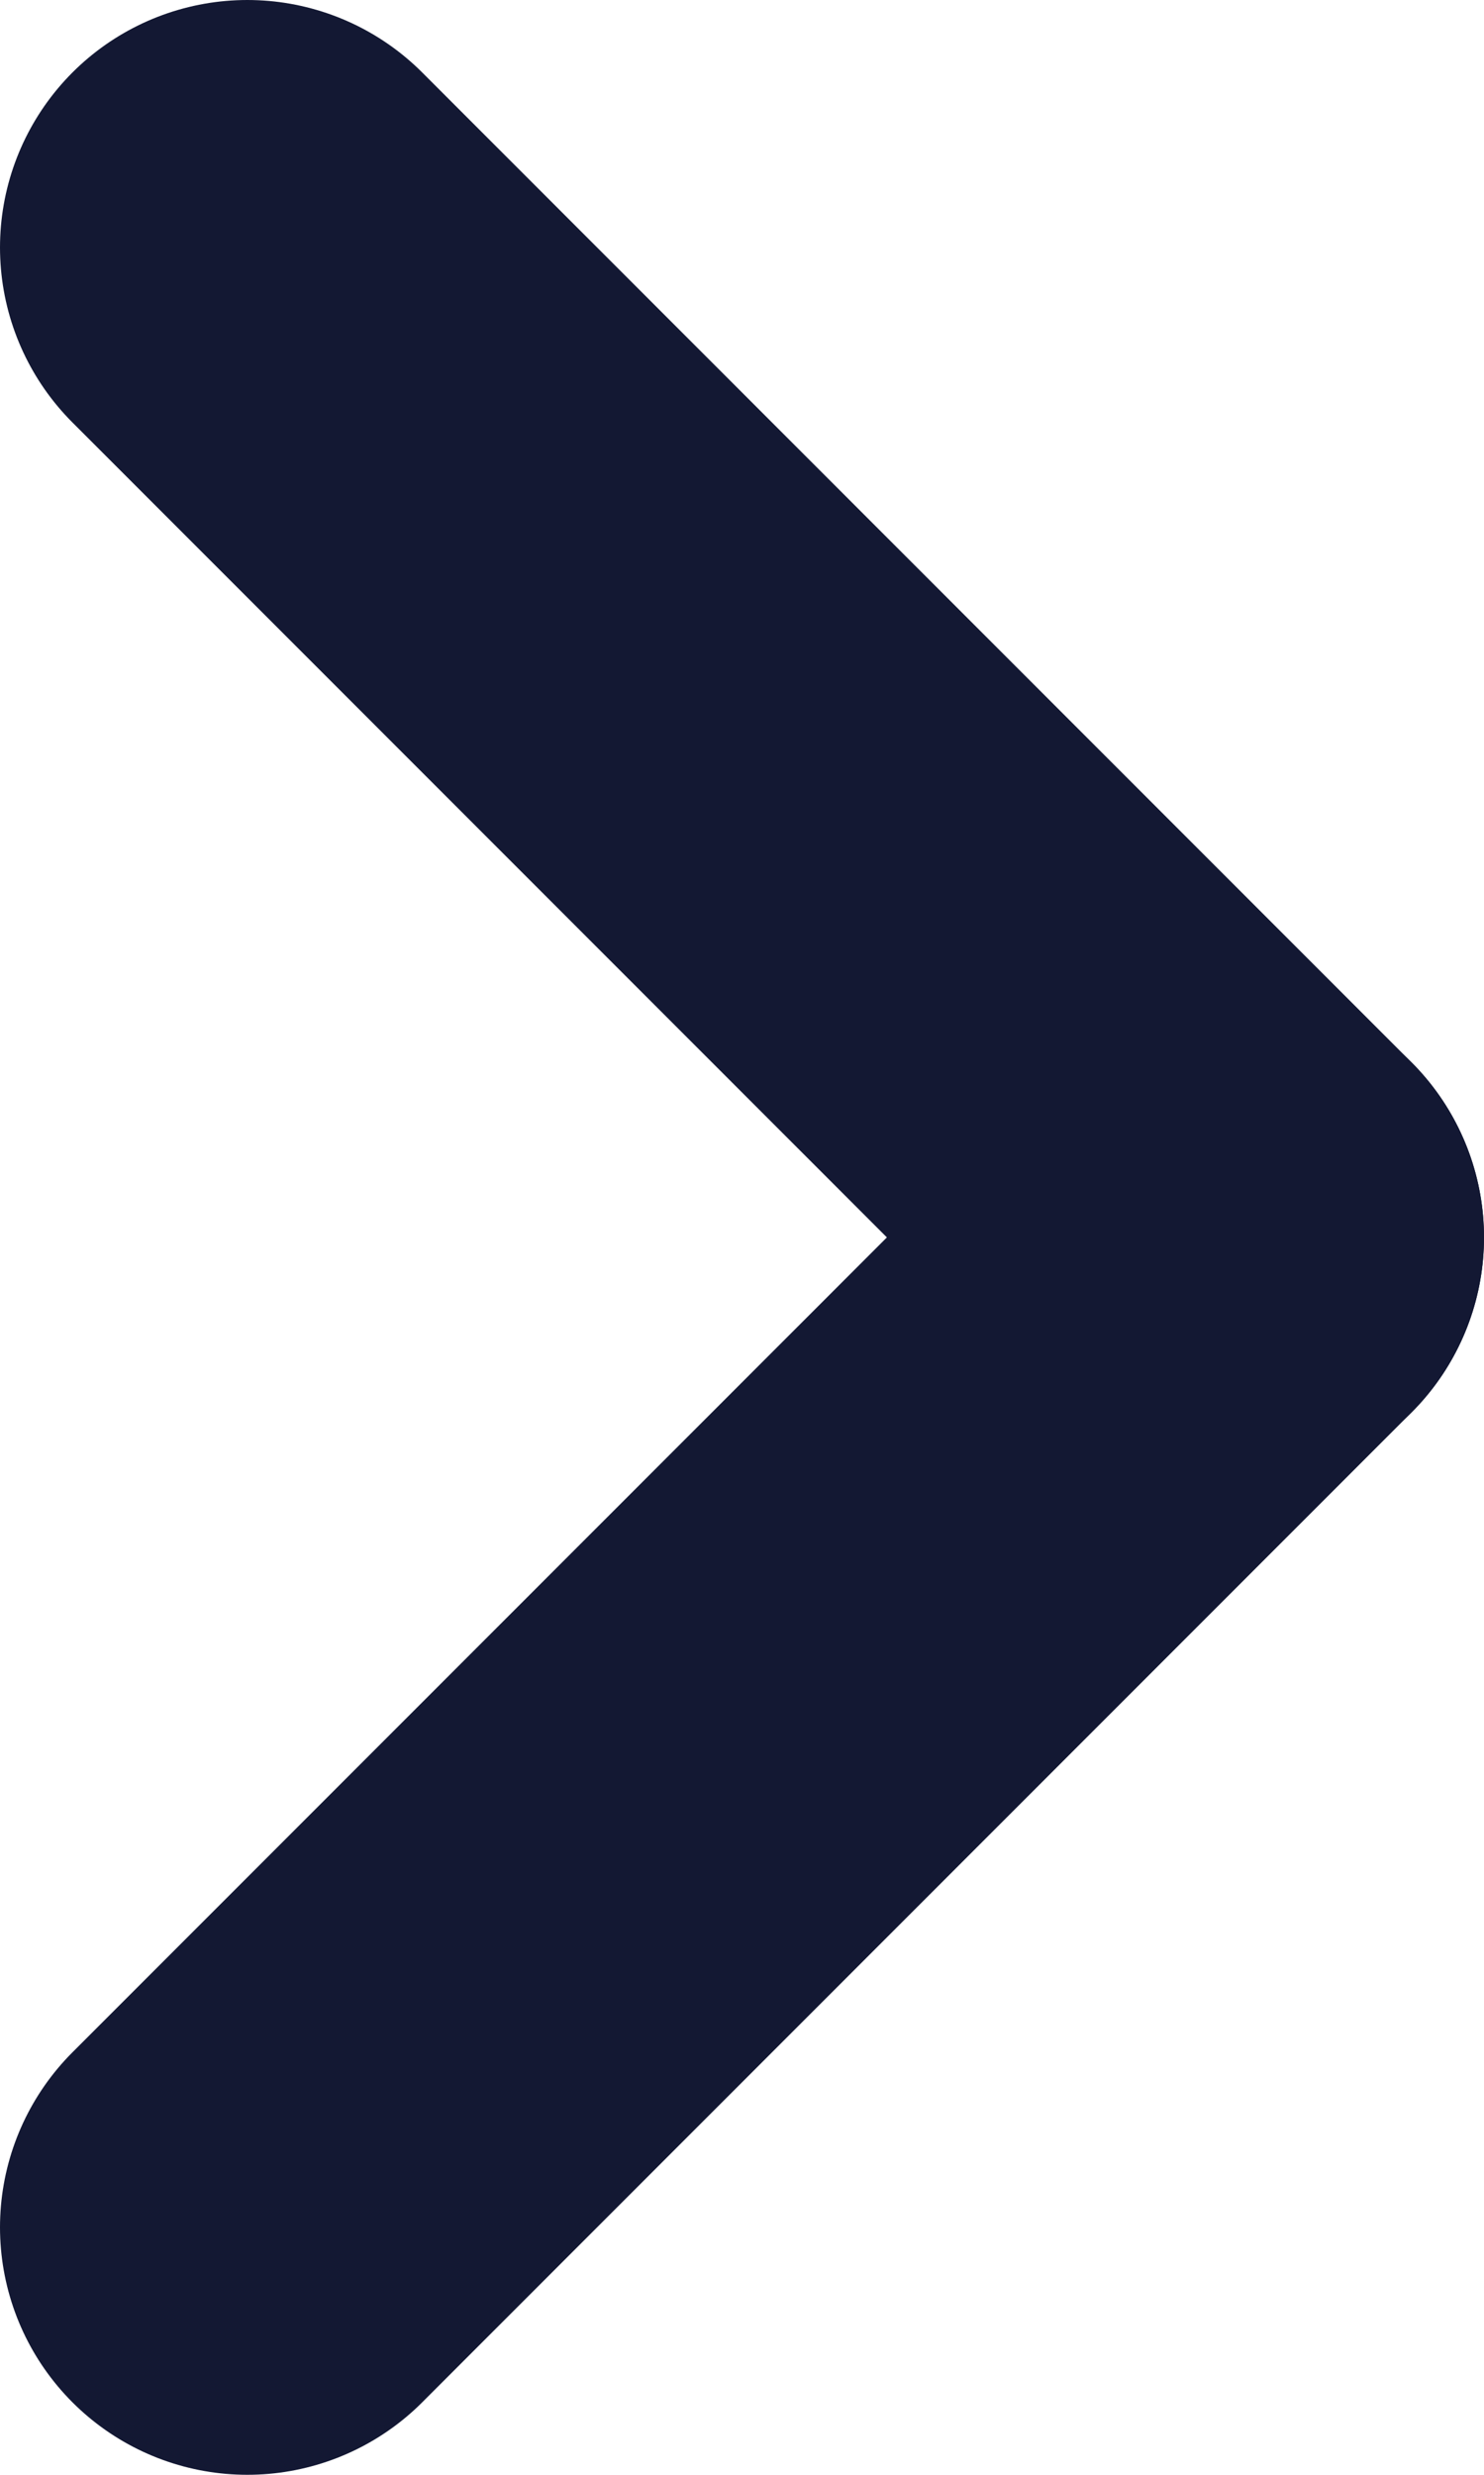 <svg id="b29b4212-b1ec-44f2-b271-031dfb876bb6" data-name="Calque 1" xmlns="http://www.w3.org/2000/svg" viewBox="0 0 6 10"><title>right</title><g id="aa0a4eee-afaf-4c00-89c7-0ef64a603a07" data-name="Groupe 4019"><line id="f0a240f5-942a-403b-a371-aca474d7a8ae" data-name="Ligne 10" x1="1" y1="9" x2="5" y2="5" fill="none" stroke="#131833" stroke-linecap="round" stroke-width="2"/><line id="b8b49e24-8020-4e03-866a-8720f742a438" data-name="Ligne 11" x1="1" y1="1" x2="5" y2="5" fill="none" stroke="#131833" stroke-linecap="round" stroke-width="2"/></g></svg>